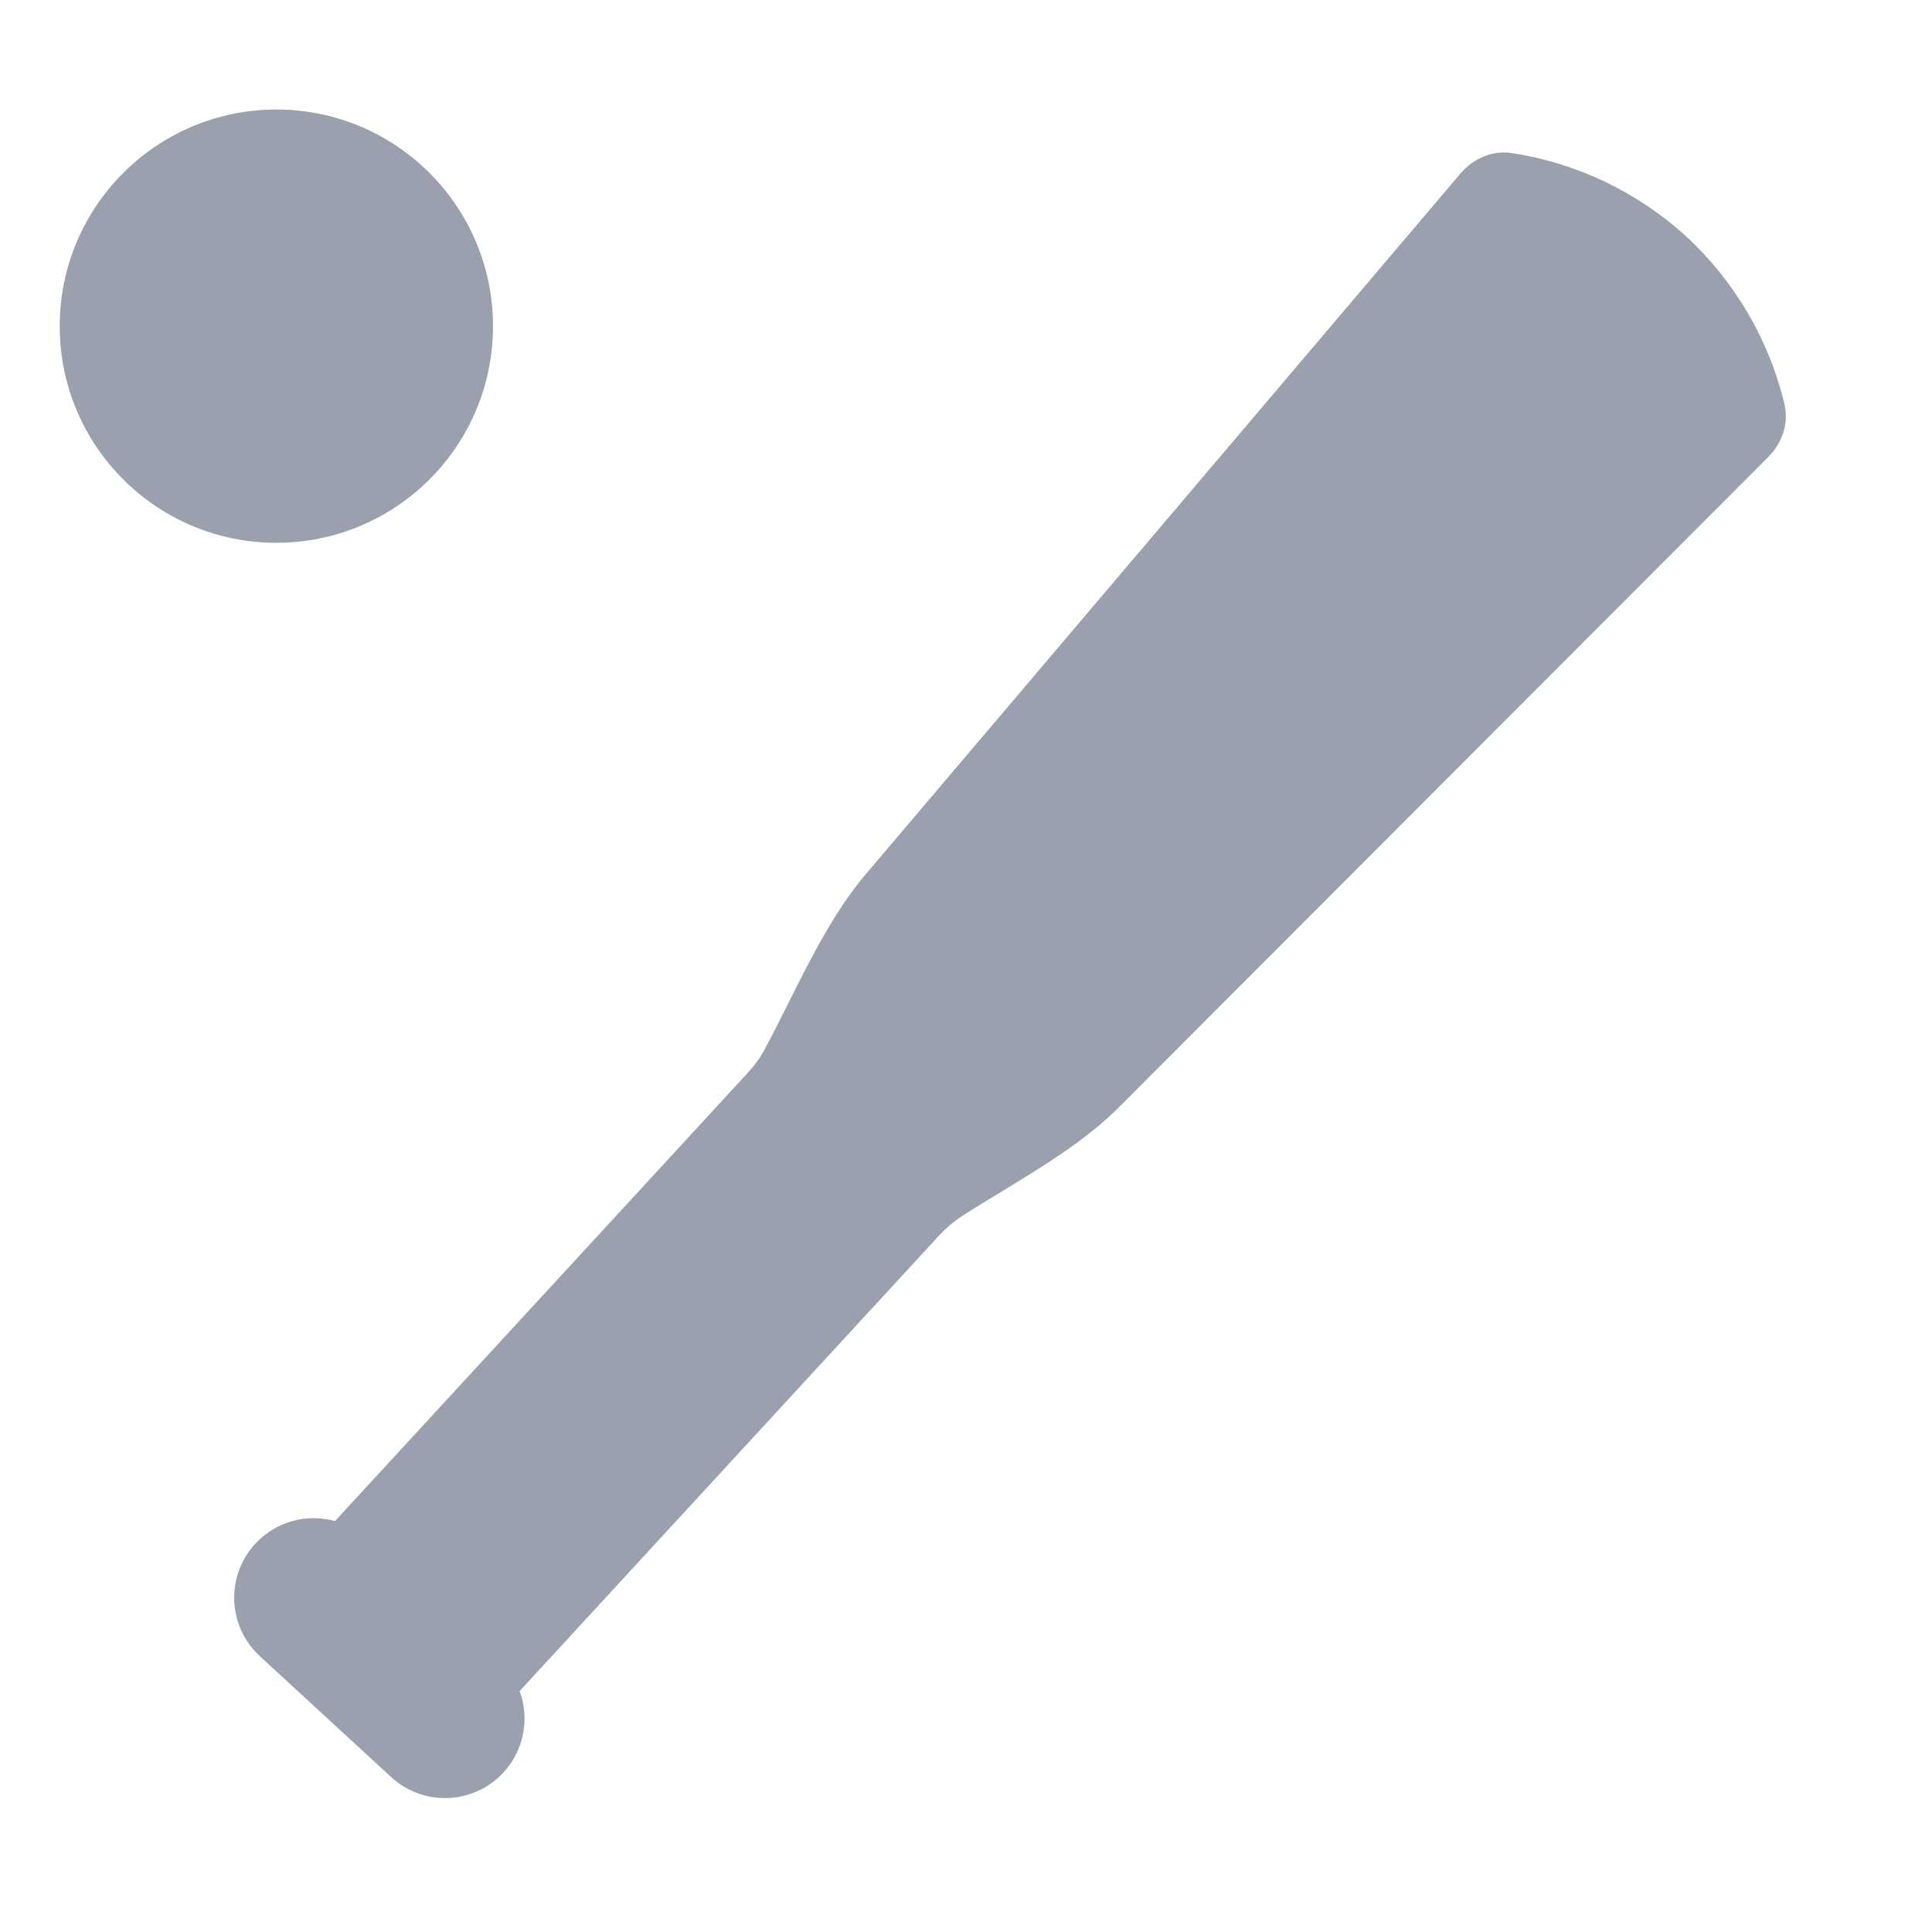 <svg width="23" height="23" viewBox="0 0 23 23" fill="none" xmlns="http://www.w3.org/2000/svg">
<path d="M3.29 6.462C4.714 6.462 5.869 5.308 5.869 3.883C5.869 2.459 4.714 1.304 3.29 1.304C1.866 1.304 0.711 2.459 0.711 3.883C0.711 5.308 1.866 6.462 3.29 6.462Z" fill="#9BA0AE"/>
<path d="M17.994 1.822C18.79 1.943 19.51 2.299 20.079 2.819C20.644 3.344 21.058 4.032 21.244 4.815C21.297 5.042 21.215 5.276 21.05 5.441L13.327 13.175C12.937 13.568 12.43 13.877 11.936 14.178C11.769 14.279 11.603 14.38 11.444 14.483C11.348 14.546 11.26 14.622 11.182 14.706L6.186 20.132C6.305 20.454 6.243 20.83 5.994 21.1C5.64 21.485 5.041 21.51 4.656 21.155L3.094 19.717C2.709 19.363 2.684 18.764 3.038 18.379C3.161 18.246 3.312 18.156 3.474 18.11C3.641 18.062 3.82 18.061 3.988 18.108L8.902 12.772C8.98 12.687 9.049 12.594 9.103 12.492C9.199 12.314 9.292 12.128 9.386 11.94C9.658 11.398 9.937 10.84 10.313 10.4L17.386 2.066C17.537 1.888 17.764 1.787 17.994 1.822Z" fill="#9BA0AE"/>
</svg>
